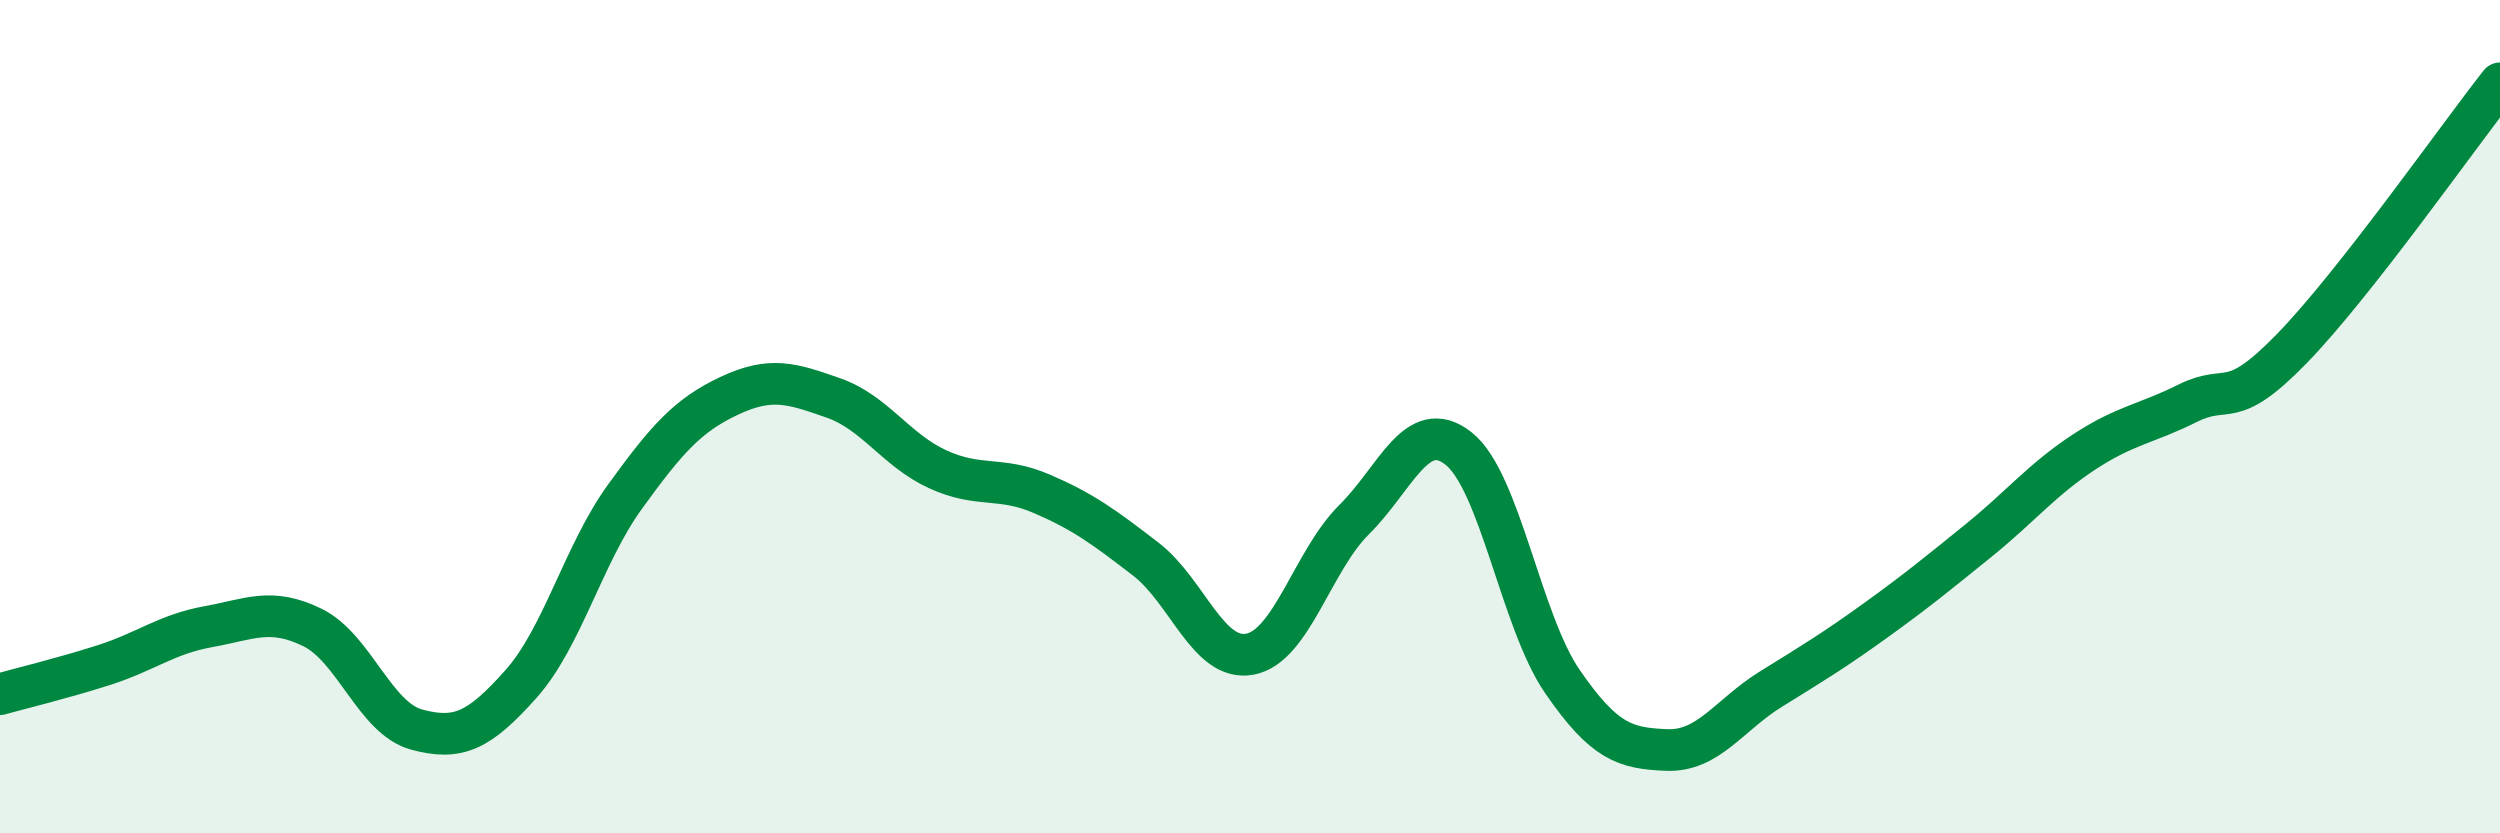 
    <svg width="60" height="20" viewBox="0 0 60 20" xmlns="http://www.w3.org/2000/svg">
      <path
        d="M 0,16.66 C 0.5,16.52 1.5,16.28 2.5,15.96 C 3.5,15.64 4,15.22 5,15.04 C 6,14.86 6.5,14.57 7.5,15.06 C 8.5,15.55 9,17.24 10,17.51 C 11,17.78 11.5,17.54 12.5,16.42 C 13.5,15.3 14,13.3 15,11.92 C 16,10.54 16.5,9.97 17.5,9.5 C 18.5,9.03 19,9.2 20,9.55 C 21,9.9 21.5,10.8 22.5,11.26 C 23.5,11.72 24,11.42 25,11.85 C 26,12.28 26.5,12.65 27.5,13.42 C 28.5,14.19 29,15.89 30,15.7 C 31,15.51 31.5,13.46 32.5,12.47 C 33.5,11.48 34,9.98 35,10.76 C 36,11.54 36.5,14.91 37.5,16.36 C 38.5,17.81 39,17.96 40,18 C 41,18.04 41.5,17.16 42.5,16.54 C 43.5,15.92 44,15.62 45,14.9 C 46,14.18 46.5,13.77 47.5,12.96 C 48.5,12.15 49,11.52 50,10.86 C 51,10.2 51.5,10.18 52.5,9.68 C 53.5,9.18 53.5,9.91 55,8.37 C 56.5,6.83 59,3.27 60,2L60 20L0 20Z"
        fill="#008740"
        opacity="0.1"
        stroke-linecap="round"
        stroke-linejoin="round"
      />
      <path
        d="M 0,16.66 C 0.5,16.52 1.5,16.28 2.5,15.96 C 3.5,15.64 4,15.22 5,15.04 C 6,14.86 6.5,14.57 7.5,15.06 C 8.5,15.55 9,17.24 10,17.51 C 11,17.78 11.5,17.54 12.5,16.42 C 13.5,15.3 14,13.3 15,11.92 C 16,10.54 16.5,9.97 17.5,9.5 C 18.5,9.03 19,9.2 20,9.55 C 21,9.9 21.5,10.8 22.5,11.26 C 23.5,11.72 24,11.42 25,11.85 C 26,12.28 26.5,12.65 27.5,13.42 C 28.5,14.19 29,15.89 30,15.7 C 31,15.51 31.5,13.46 32.5,12.47 C 33.5,11.48 34,9.98 35,10.76 C 36,11.54 36.5,14.91 37.5,16.36 C 38.5,17.81 39,17.96 40,18 C 41,18.04 41.5,17.16 42.5,16.54 C 43.5,15.92 44,15.62 45,14.9 C 46,14.18 46.5,13.77 47.5,12.96 C 48.5,12.15 49,11.52 50,10.86 C 51,10.2 51.5,10.18 52.5,9.68 C 53.5,9.18 53.5,9.91 55,8.37 C 56.5,6.83 59,3.27 60,2"
        stroke="#008740"
        stroke-width="1"
        fill="none"
        stroke-linecap="round"
        stroke-linejoin="round"
      />
    </svg>
  